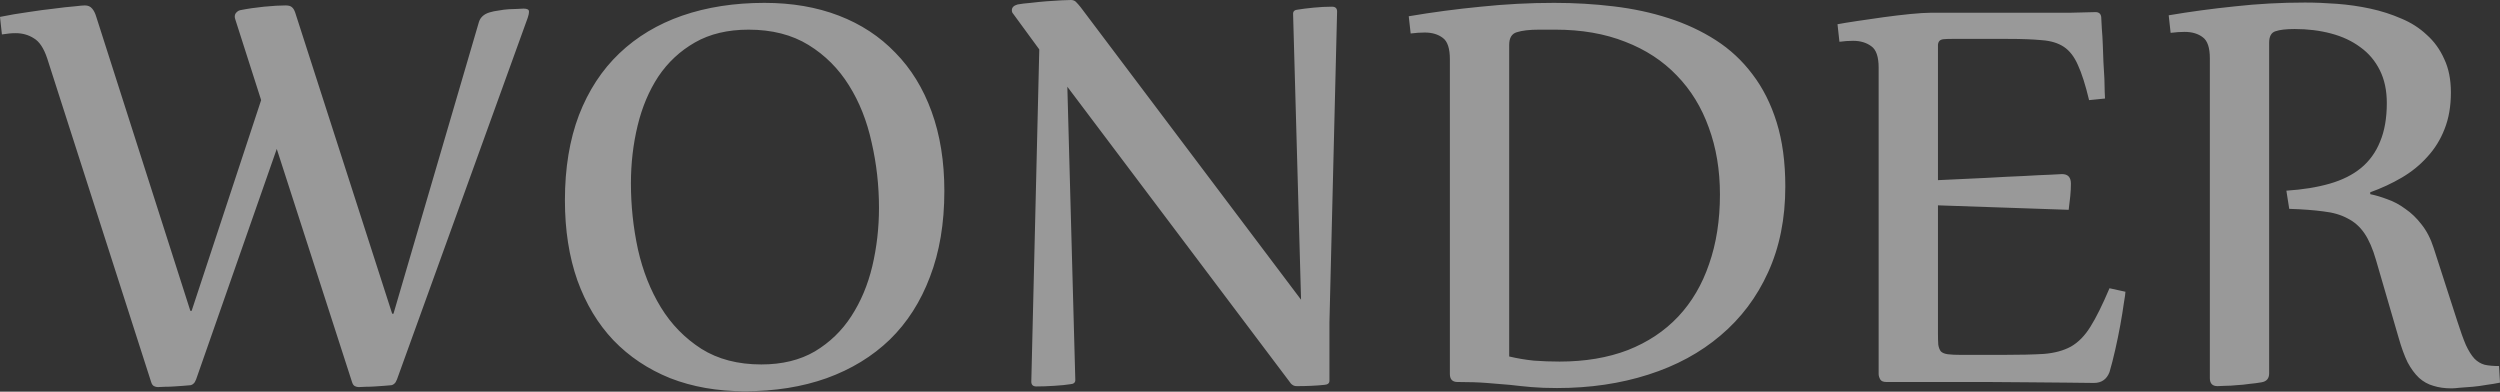 <svg width="1200" height="188" viewBox="0 0 1200 188" fill="none" xmlns="http://www.w3.org/2000/svg">
<rect x="0" y="0" width="1200" height="188" fill="#333333" stroke="none"/>
<path opacity="0.5" d="M366.97 1.377C380.132 1.377 392.019 3.418 402.63 7.499C413.241 11.58 422.271 17.498 429.72 25.253C437.27 32.905 443.086 42.344 447.167 53.567C451.248 64.791 453.289 77.494 453.289 91.677C453.289 107.186 450.993 120.909 446.401 132.847C441.912 144.785 435.484 154.835 427.117 162.998C418.751 171.058 408.649 177.231 396.813 181.517C385.08 185.7 371.969 187.792 357.48 187.792C344.318 187.792 332.38 185.7 321.667 181.517C311.056 177.231 301.974 171.16 294.424 163.304C286.976 155.447 281.211 145.856 277.13 134.53C273.151 123.205 271.16 110.4 271.16 96.115C271.16 80.708 273.405 67.087 277.895 55.251C282.486 43.415 288.965 33.518 297.332 25.56C305.699 17.601 315.749 11.58 327.482 7.499C339.318 3.418 352.481 1.377 366.97 1.377ZM1106.33 1.225C1111.23 1.225 1116.38 1.429 1121.79 1.837C1127.2 2.245 1132.51 3.01 1137.71 4.132C1142.91 5.254 1147.86 6.836 1152.55 8.877C1157.25 10.816 1161.33 13.418 1164.8 16.683C1168.37 19.846 1171.18 23.723 1173.22 28.314C1175.36 32.804 1176.43 38.161 1176.43 44.385C1176.43 51.017 1175.41 56.884 1173.37 61.985C1171.43 66.985 1168.68 71.424 1165.1 75.301C1161.64 79.178 1157.55 82.493 1152.86 85.248C1148.17 88.003 1143.12 90.35 1137.71 92.289V93.207C1140.26 93.717 1143.01 94.534 1145.97 95.656C1148.93 96.677 1151.79 98.206 1154.54 100.247C1157.4 102.186 1160 104.686 1162.35 107.747C1164.8 110.808 1166.74 114.583 1168.17 119.072L1179.49 154.121C1181.02 158.917 1182.4 162.743 1183.62 165.6C1184.95 168.456 1186.33 170.65 1187.76 172.181C1189.18 173.609 1190.82 174.579 1192.65 175.089C1194.49 175.497 1196.79 175.701 1199.54 175.701L1200 183.659C1198.06 184.067 1195.92 184.424 1193.57 184.73C1191.33 185.139 1189.08 185.445 1186.84 185.649C1184.59 185.853 1182.55 186.006 1180.72 186.108C1178.98 186.312 1177.65 186.414 1176.74 186.414C1173.47 186.414 1170.56 186.006 1168.01 185.189C1165.46 184.475 1163.17 183.2 1161.13 181.363C1159.09 179.425 1157.25 176.925 1155.62 173.864C1154.09 170.701 1152.66 166.773 1151.33 162.079L1140.46 124.735C1138.93 119.43 1137.1 115.195 1134.95 112.032C1132.81 108.869 1130.11 106.471 1126.84 104.839C1123.68 103.104 1119.8 101.982 1115.21 101.472C1110.72 100.859 1105.26 100.451 1098.83 100.247L1097.46 91.523C1105.31 91.013 1112.25 89.891 1118.27 88.156C1124.29 86.422 1129.29 83.922 1133.27 80.657C1137.35 77.29 1140.41 73.056 1142.45 67.954C1144.6 62.852 1145.67 56.679 1145.67 49.435C1145.67 43.415 1144.55 38.16 1142.3 33.671C1140.06 29.181 1136.94 25.508 1132.96 22.651C1128.99 19.692 1124.29 17.499 1118.88 16.07C1113.48 14.642 1107.66 13.928 1101.44 13.928C1097.36 13.928 1094.29 14.285 1092.25 14.999C1090.21 15.611 1089.19 17.448 1089.19 20.509V179.221C1089.19 181.669 1087.97 183.098 1085.52 183.506C1083.78 183.812 1081.85 184.067 1079.7 184.271C1077.66 184.578 1075.62 184.782 1073.58 184.884C1071.64 185.088 1069.81 185.189 1068.07 185.189C1066.44 185.291 1065.21 185.343 1064.4 185.343C1061.95 185.343 1060.73 184.067 1060.73 181.517V28.008C1060.73 22.906 1059.6 19.54 1057.36 17.907C1055.11 16.173 1052.21 15.305 1048.63 15.305C1046.59 15.305 1044.35 15.458 1041.9 15.764L1040.98 7.347C1051.19 5.612 1061.75 4.183 1072.66 3.061C1083.68 1.836 1094.91 1.225 1106.33 1.225ZM745.988 1.377C755.783 1.377 765.324 1.938 774.608 3.061C783.995 4.183 792.77 6.071 800.933 8.724C809.197 11.377 816.748 14.897 823.584 19.284C830.42 23.672 836.287 29.13 841.185 35.66C846.184 42.19 850.062 49.894 852.816 58.77C855.571 67.647 856.948 77.902 856.948 89.534C856.948 104.941 854.193 118.664 848.684 130.704C843.276 142.642 835.675 152.743 825.88 161.008C816.187 169.272 804.606 175.548 791.138 179.833C777.771 184.118 763.18 186.261 747.365 186.261C742.774 186.261 738.692 186.108 735.121 185.802C731.652 185.496 728.183 185.139 724.714 184.73C721.245 184.424 717.521 184.119 713.542 183.812C709.665 183.506 705.022 183.354 699.614 183.354C697.166 183.354 695.942 182.078 695.941 179.527V28.467C695.941 23.264 694.819 19.845 692.574 18.213C690.329 16.478 687.421 15.611 683.85 15.611C681.809 15.611 679.565 15.764 677.116 16.07L676.197 7.806C687.625 5.867 699.155 4.336 710.787 3.214C722.521 1.99 734.255 1.377 745.988 1.377ZM137.132 2.602C138.56 2.602 139.581 2.908 140.193 3.521C140.805 4.031 141.316 4.898 141.724 6.122L188.25 150.601H188.862L229.88 10.56C230.594 8.316 232.278 6.785 234.931 5.969C236.257 5.561 237.737 5.255 239.369 5.051C241.002 4.745 242.583 4.54 244.113 4.438C245.644 4.336 247.021 4.285 248.245 4.285C249.572 4.183 250.592 4.132 251.307 4.132C253.041 4.132 253.908 4.591 253.908 5.51C253.908 6.428 253.704 7.448 253.296 8.57L190.546 182.129C190.138 183.149 189.729 183.812 189.321 184.118C188.913 184.526 188.454 184.782 187.944 184.884C187.026 184.986 185.852 185.087 184.424 185.189C182.995 185.291 181.516 185.394 179.985 185.496C178.455 185.598 176.975 185.649 175.547 185.649C174.119 185.751 172.996 185.802 172.18 185.802C171.568 185.802 170.956 185.649 170.344 185.343C169.732 185.037 169.272 184.374 168.966 183.354L132.847 71.474L94.125 182.129C93.717 183.149 93.308 183.812 92.9 184.118C92.492 184.526 92.034 184.782 91.523 184.884C90.605 184.986 89.431 185.087 88.003 185.189C86.575 185.291 85.095 185.394 83.564 185.496C82.034 185.598 80.554 185.649 79.126 185.649C77.698 185.751 76.575 185.802 75.759 185.802C75.147 185.802 74.535 185.649 73.923 185.343C73.311 185.037 72.851 184.374 72.545 183.354L22.651 28.008C21.019 23.111 18.876 19.897 16.224 18.366C13.673 16.734 10.764 15.917 7.499 15.917C6.479 15.917 5.459 15.968 4.438 16.07C3.316 16.172 2.142 16.325 0.918 16.529L0 8.111C4.489 7.193 8.979 6.428 13.469 5.815C18.06 5.101 22.244 4.54 26.019 4.132C29.794 3.622 33.007 3.265 35.66 3.061C38.313 2.754 39.997 2.602 40.711 2.602C42.241 2.602 43.415 3.112 44.231 4.132C45.048 5.05 45.711 6.377 46.221 8.111L91.37 149.224H91.982L125.347 48.058L112.95 9.336C112.542 8.214 112.593 7.244 113.104 6.428C113.716 5.612 114.43 5.101 115.246 4.897C118.817 4.183 122.643 3.622 126.725 3.214C130.908 2.806 134.377 2.602 137.132 2.602ZM514.008 0C515.13 6.15313e-05 515.997 0.357 516.609 1.071C517.222 1.683 517.936 2.5 518.752 3.521L624.509 143.866L620.683 6.581C620.683 5.357 621.499 4.694 623.132 4.592C624.968 4.286 627.417 3.979 630.478 3.673C633.538 3.367 636.498 3.214 639.354 3.214C640.987 3.214 641.804 3.979 641.804 5.51L638.13 154.733V182.741C638.13 183.965 637.314 184.628 635.682 184.73C633.845 184.935 631.753 185.087 629.406 185.189C627.162 185.291 624.866 185.343 622.52 185.343C621.601 185.343 620.887 185.139 620.377 184.73C619.867 184.424 619.356 183.863 618.846 183.047L512.324 41.63L516.15 182.435C516.15 183.659 515.334 184.323 513.701 184.425C511.865 184.731 509.314 184.985 506.049 185.189C502.886 185.394 500.029 185.496 497.479 185.496C495.846 185.496 495.029 184.731 495.029 183.2L498.855 23.723L486.306 6.581C485.898 6.173 485.693 5.612 485.693 4.897C485.693 3.571 486.612 2.653 488.448 2.143C490.081 1.836 492.173 1.582 494.724 1.378C497.274 1.072 499.825 0.816 502.376 0.612C505.029 0.408 507.427 0.255 509.569 0.153C511.712 0.051 513.192 0 514.008 0ZM1005.82 5.815C1007.46 5.816 1008.37 6.581 1008.58 8.111C1008.68 9.54 1008.78 11.428 1008.88 13.774C1009.09 16.121 1009.24 18.672 1009.34 21.427C1009.44 24.182 1009.55 26.988 1009.65 29.845C1009.85 32.702 1010.01 35.355 1010.11 37.804C1010.21 40.252 1010.26 42.344 1010.26 44.078C1010.36 45.812 1010.41 46.884 1010.41 47.292L1002.76 48.058C1001.03 40.813 999.242 35.201 997.405 31.222C995.671 27.242 993.426 24.335 990.671 22.498C987.916 20.662 984.396 19.59 980.11 19.284C975.927 18.876 970.468 18.672 963.734 18.672H936.798C935.063 18.672 933.737 18.723 932.818 18.825C932.002 18.927 931.39 19.183 930.981 19.591C930.574 19.999 930.319 20.611 930.217 21.427V86.473C938.583 86.064 946.236 85.707 953.174 85.401C960.214 84.993 966.285 84.688 971.387 84.483C976.59 84.177 980.774 83.973 983.937 83.871C987.1 83.667 989.039 83.565 989.753 83.565C992.61 83.566 994.038 85.096 994.038 88.156C994.038 90.095 993.935 92.085 993.731 94.125C993.527 96.166 993.273 98.36 992.967 100.707L930.217 98.564V159.631C930.217 162.079 930.267 164.018 930.369 165.446C930.573 166.773 930.982 167.844 931.594 168.66C932.308 169.374 933.431 169.834 934.961 170.038C936.491 170.242 938.634 170.344 941.389 170.344H961.133C969.295 170.344 975.928 170.191 981.029 169.885C986.131 169.477 990.467 168.304 994.038 166.365C997.609 164.325 1000.72 161.161 1003.37 156.876C1006.13 152.489 1009.19 146.315 1012.56 138.356L1020.21 140.04C1020.21 140.754 1019.95 142.591 1019.44 145.55C1019.04 148.509 1018.47 151.978 1017.76 155.957C1017.05 159.834 1016.23 163.814 1015.31 167.896C1014.39 171.977 1013.47 175.548 1012.56 178.608C1011.23 182.077 1008.73 183.812 1005.06 183.812C1001.28 183.812 996.793 183.761 991.589 183.659C986.385 183.659 980.57 183.608 974.142 183.506C967.816 183.506 960.979 183.456 953.633 183.354H905.423C903.994 183.354 903.025 182.945 902.515 182.129C902.005 181.211 901.749 180.344 901.749 179.527V32.446C901.749 27.243 900.576 23.825 898.229 22.192C895.883 20.458 892.975 19.591 889.506 19.591C887.363 19.591 885.169 19.744 882.925 20.05L882.006 11.632C884.148 11.224 887.261 10.714 891.342 10.102C895.423 9.489 899.658 8.877 904.045 8.265C908.534 7.652 912.82 7.143 916.901 6.734C921.085 6.326 924.35 6.122 926.696 6.122H993.272C997.048 6.02 1001.23 5.917 1005.82 5.815ZM359.316 14.233C349.317 14.233 340.747 16.274 333.604 20.355C326.462 24.437 320.595 29.895 316.004 36.731C311.514 43.568 308.198 51.425 306.056 60.302C303.913 69.178 302.842 78.413 302.842 88.004C302.842 98.717 303.964 109.277 306.209 119.685C308.556 130.092 312.229 139.377 317.229 147.54C322.228 155.703 328.708 162.335 336.666 167.437C344.624 172.436 354.215 174.935 365.438 174.936C375.438 174.936 384.009 172.844 391.151 168.66C398.293 164.375 404.109 158.763 408.599 151.825C413.19 144.785 416.558 136.775 418.7 127.796C420.843 118.715 421.914 109.379 421.914 99.788C421.914 89.075 420.74 78.616 418.394 68.413C416.149 58.108 412.527 48.976 407.527 41.018C402.528 32.957 396.048 26.478 388.09 21.58C380.131 16.683 370.54 14.233 359.316 14.233ZM738.795 14.233C734.203 14.233 730.632 14.642 728.081 15.458C725.632 16.172 724.408 18.213 724.408 21.58V171.109C728.285 172.028 732.213 172.691 736.192 173.099C740.172 173.405 744.304 173.558 748.59 173.558C760.834 173.558 771.752 171.721 781.343 168.048C790.934 164.273 798.994 158.917 805.524 151.979C812.055 145.04 817.003 136.622 820.37 126.725C823.839 116.828 825.573 105.706 825.573 93.36C825.573 81.627 823.788 70.913 820.217 61.22C816.748 51.527 811.646 43.211 804.912 36.273C798.178 29.232 789.913 23.825 780.118 20.05C770.323 16.173 759.15 14.233 746.601 14.233H738.795Z" fill="white"/>
</svg>
